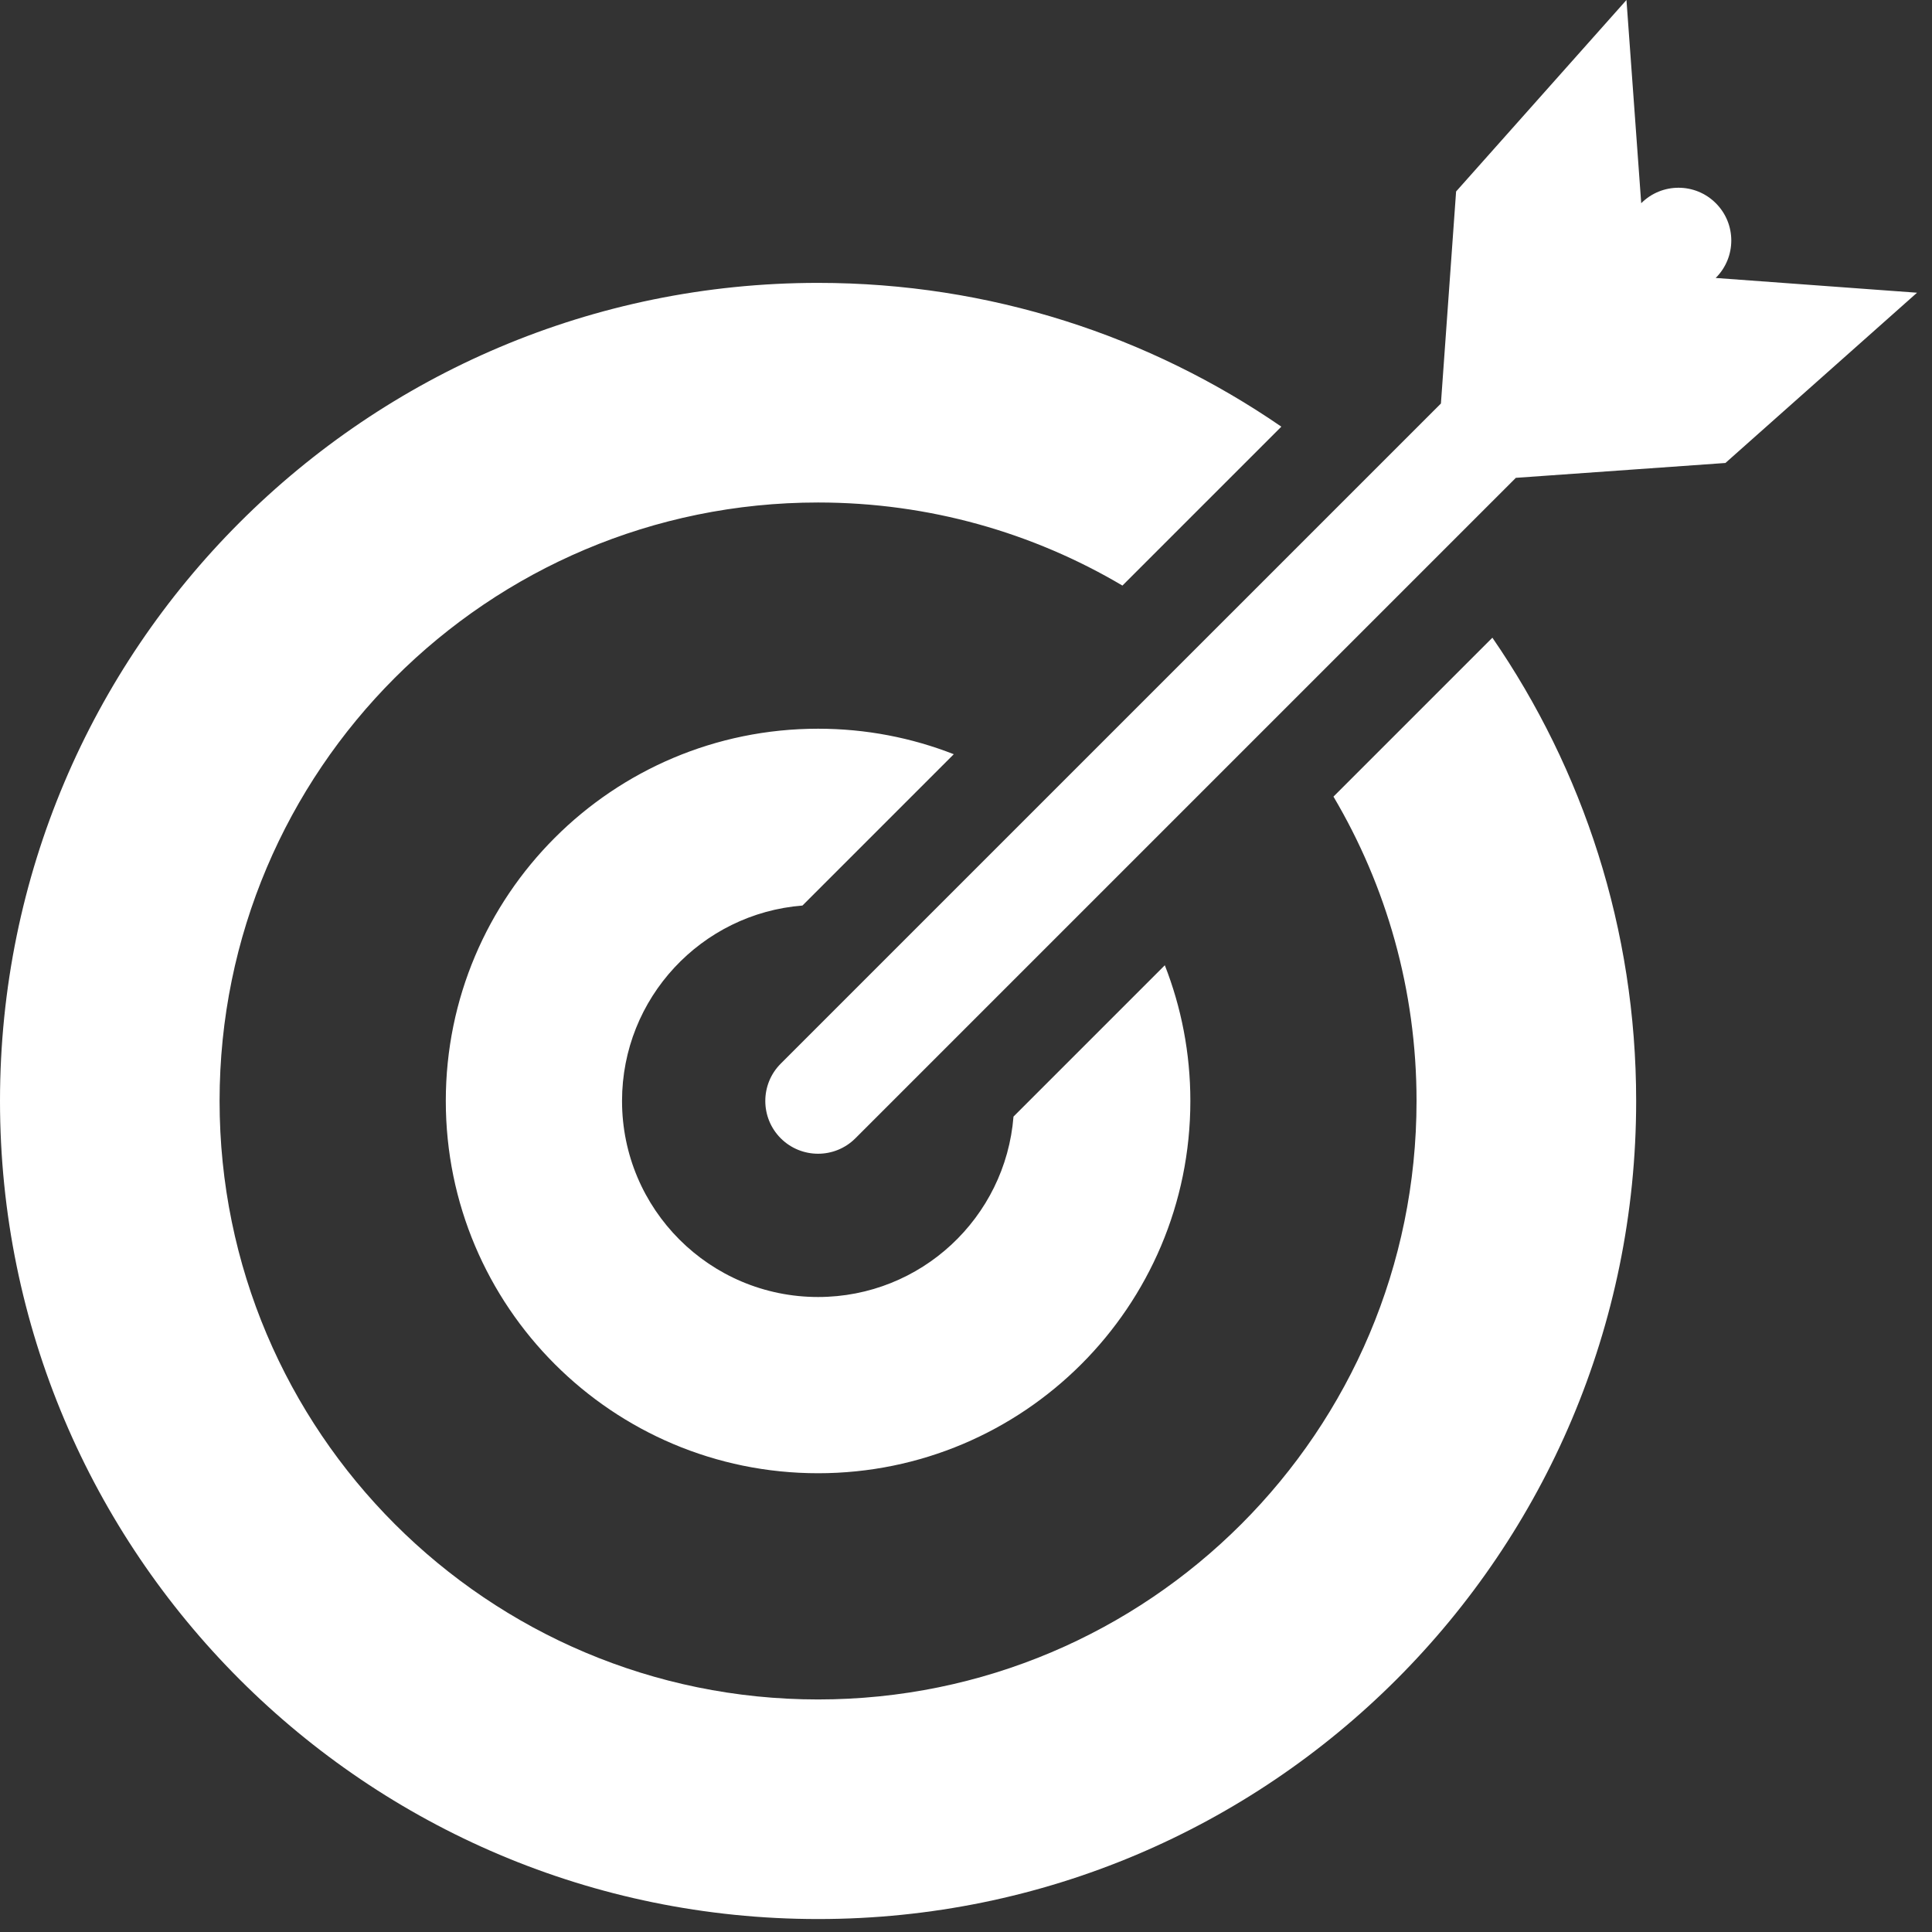 <?xml version="1.0" encoding="UTF-8"?>
<svg width="55px" height="55px" viewBox="0 0 55 55" version="1.1" xmlns="http://www.w3.org/2000/svg" xmlns:xlink="http://www.w3.org/1999/xlink">
    <rect x="0" y="0" width="55" height="55" fill="#333333" stroke="none"/>
    <!-- Generator: Sketch 55.2 (78181) - https://sketchapp.com -->
    <title>category</title>
    <desc>Created with Sketch.</desc>
    <g id="Page-1" stroke="none" stroke-width="1" fill="none" fill-rule="evenodd">
        <g id="category" fill="#FFFFFF" fill-rule="nonzero">
            <path d="M23.289,8.053 C28.185,8.053 32.727,9.566 36.477,12.146 L31.953,16.67 C29.414,15.168 26.452,14.305 23.289,14.305 C13.879,14.305 6.251,21.932 6.251,31.342 C6.251,40.752 13.879,48.38 23.289,48.38 C32.699,48.38 40.326,40.752 40.326,31.342 C40.326,28.178 39.463,25.217 37.961,22.678 L42.485,18.154 C45.066,21.904 46.578,26.446 46.578,31.342 C46.578,44.204 36.151,54.631 23.289,54.631 C10.427,54.631 0,44.204 0,31.342 C0,18.48 10.427,8.053 23.289,8.053 Z M24.351,32.405 C23.765,32.991 22.813,32.991 22.226,32.405 C21.64,31.818 21.64,30.866 22.226,30.28 L41.02,11.487 L41.452,5.451 L46.302,0 L46.722,5.785 C47.309,5.198 48.26,5.198 48.846,5.785 C49.433,6.371 49.433,7.322 48.846,7.909 L48.842,7.913 L54.574,8.333 L49.119,13.18 L43.153,13.603 L24.351,32.405 Z M23.289,20.745 C24.652,20.745 25.955,21.002 27.152,21.471 L22.844,25.779 C19.97,26.006 17.708,28.41 17.708,31.342 C17.708,34.425 20.207,36.923 23.289,36.923 C26.221,36.923 28.625,34.661 28.852,31.787 L33.16,27.479 C33.629,28.676 33.887,29.979 33.887,31.342 C33.887,37.195 29.142,41.94 23.289,41.94 C17.436,41.94 12.691,37.195 12.691,31.342 C12.691,25.489 17.436,20.745 23.289,20.745 Z" id="Shape"></path>
        </g>
    </g>
</svg>